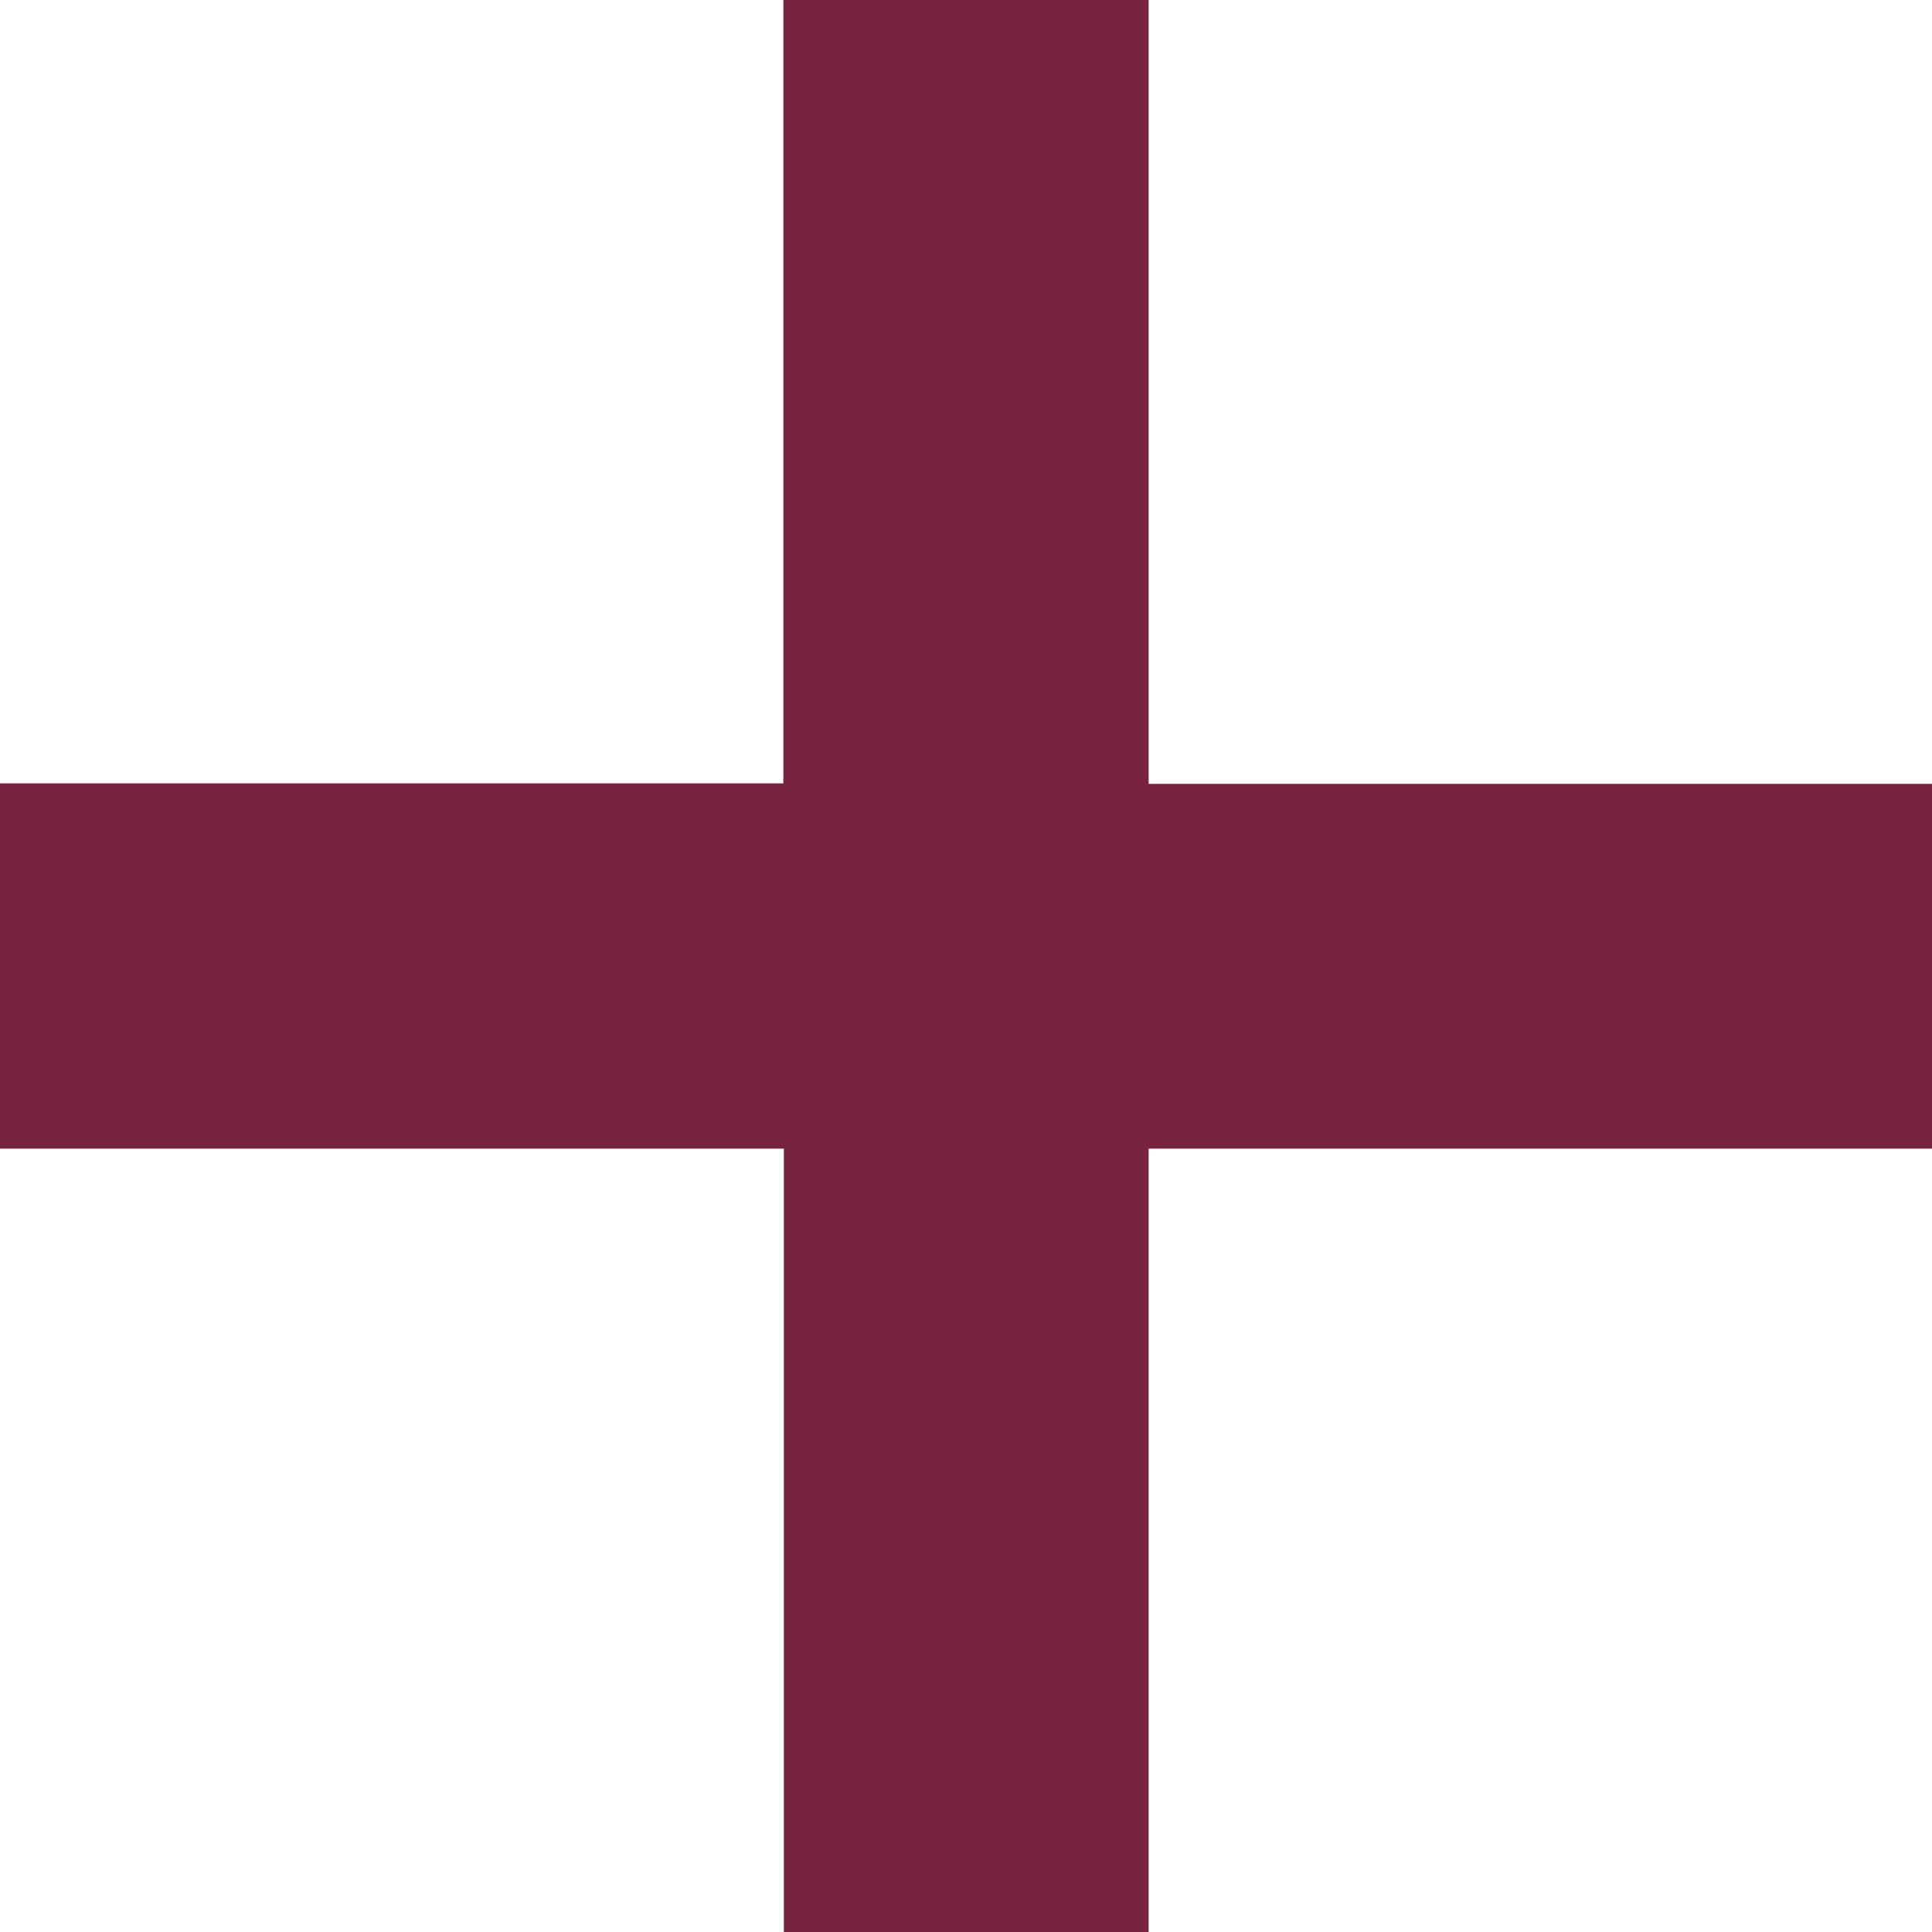 <svg xmlns="http://www.w3.org/2000/svg" viewBox="0 0 39.51 39.51"><defs><style>.cls-1{fill:#782340;}</style></defs><g id="Capa_2" data-name="Capa 2"><g id="OBJECTS"><polygon class="cls-1" points="39.51 23.49 39.51 16.03 23.49 16.03 23.49 0 16.02 0 16.02 16.02 0 16.02 0 23.49 16.03 23.49 16.03 39.51 23.49 39.51 23.49 23.49 39.51 23.49"></polygon></g></g></svg>